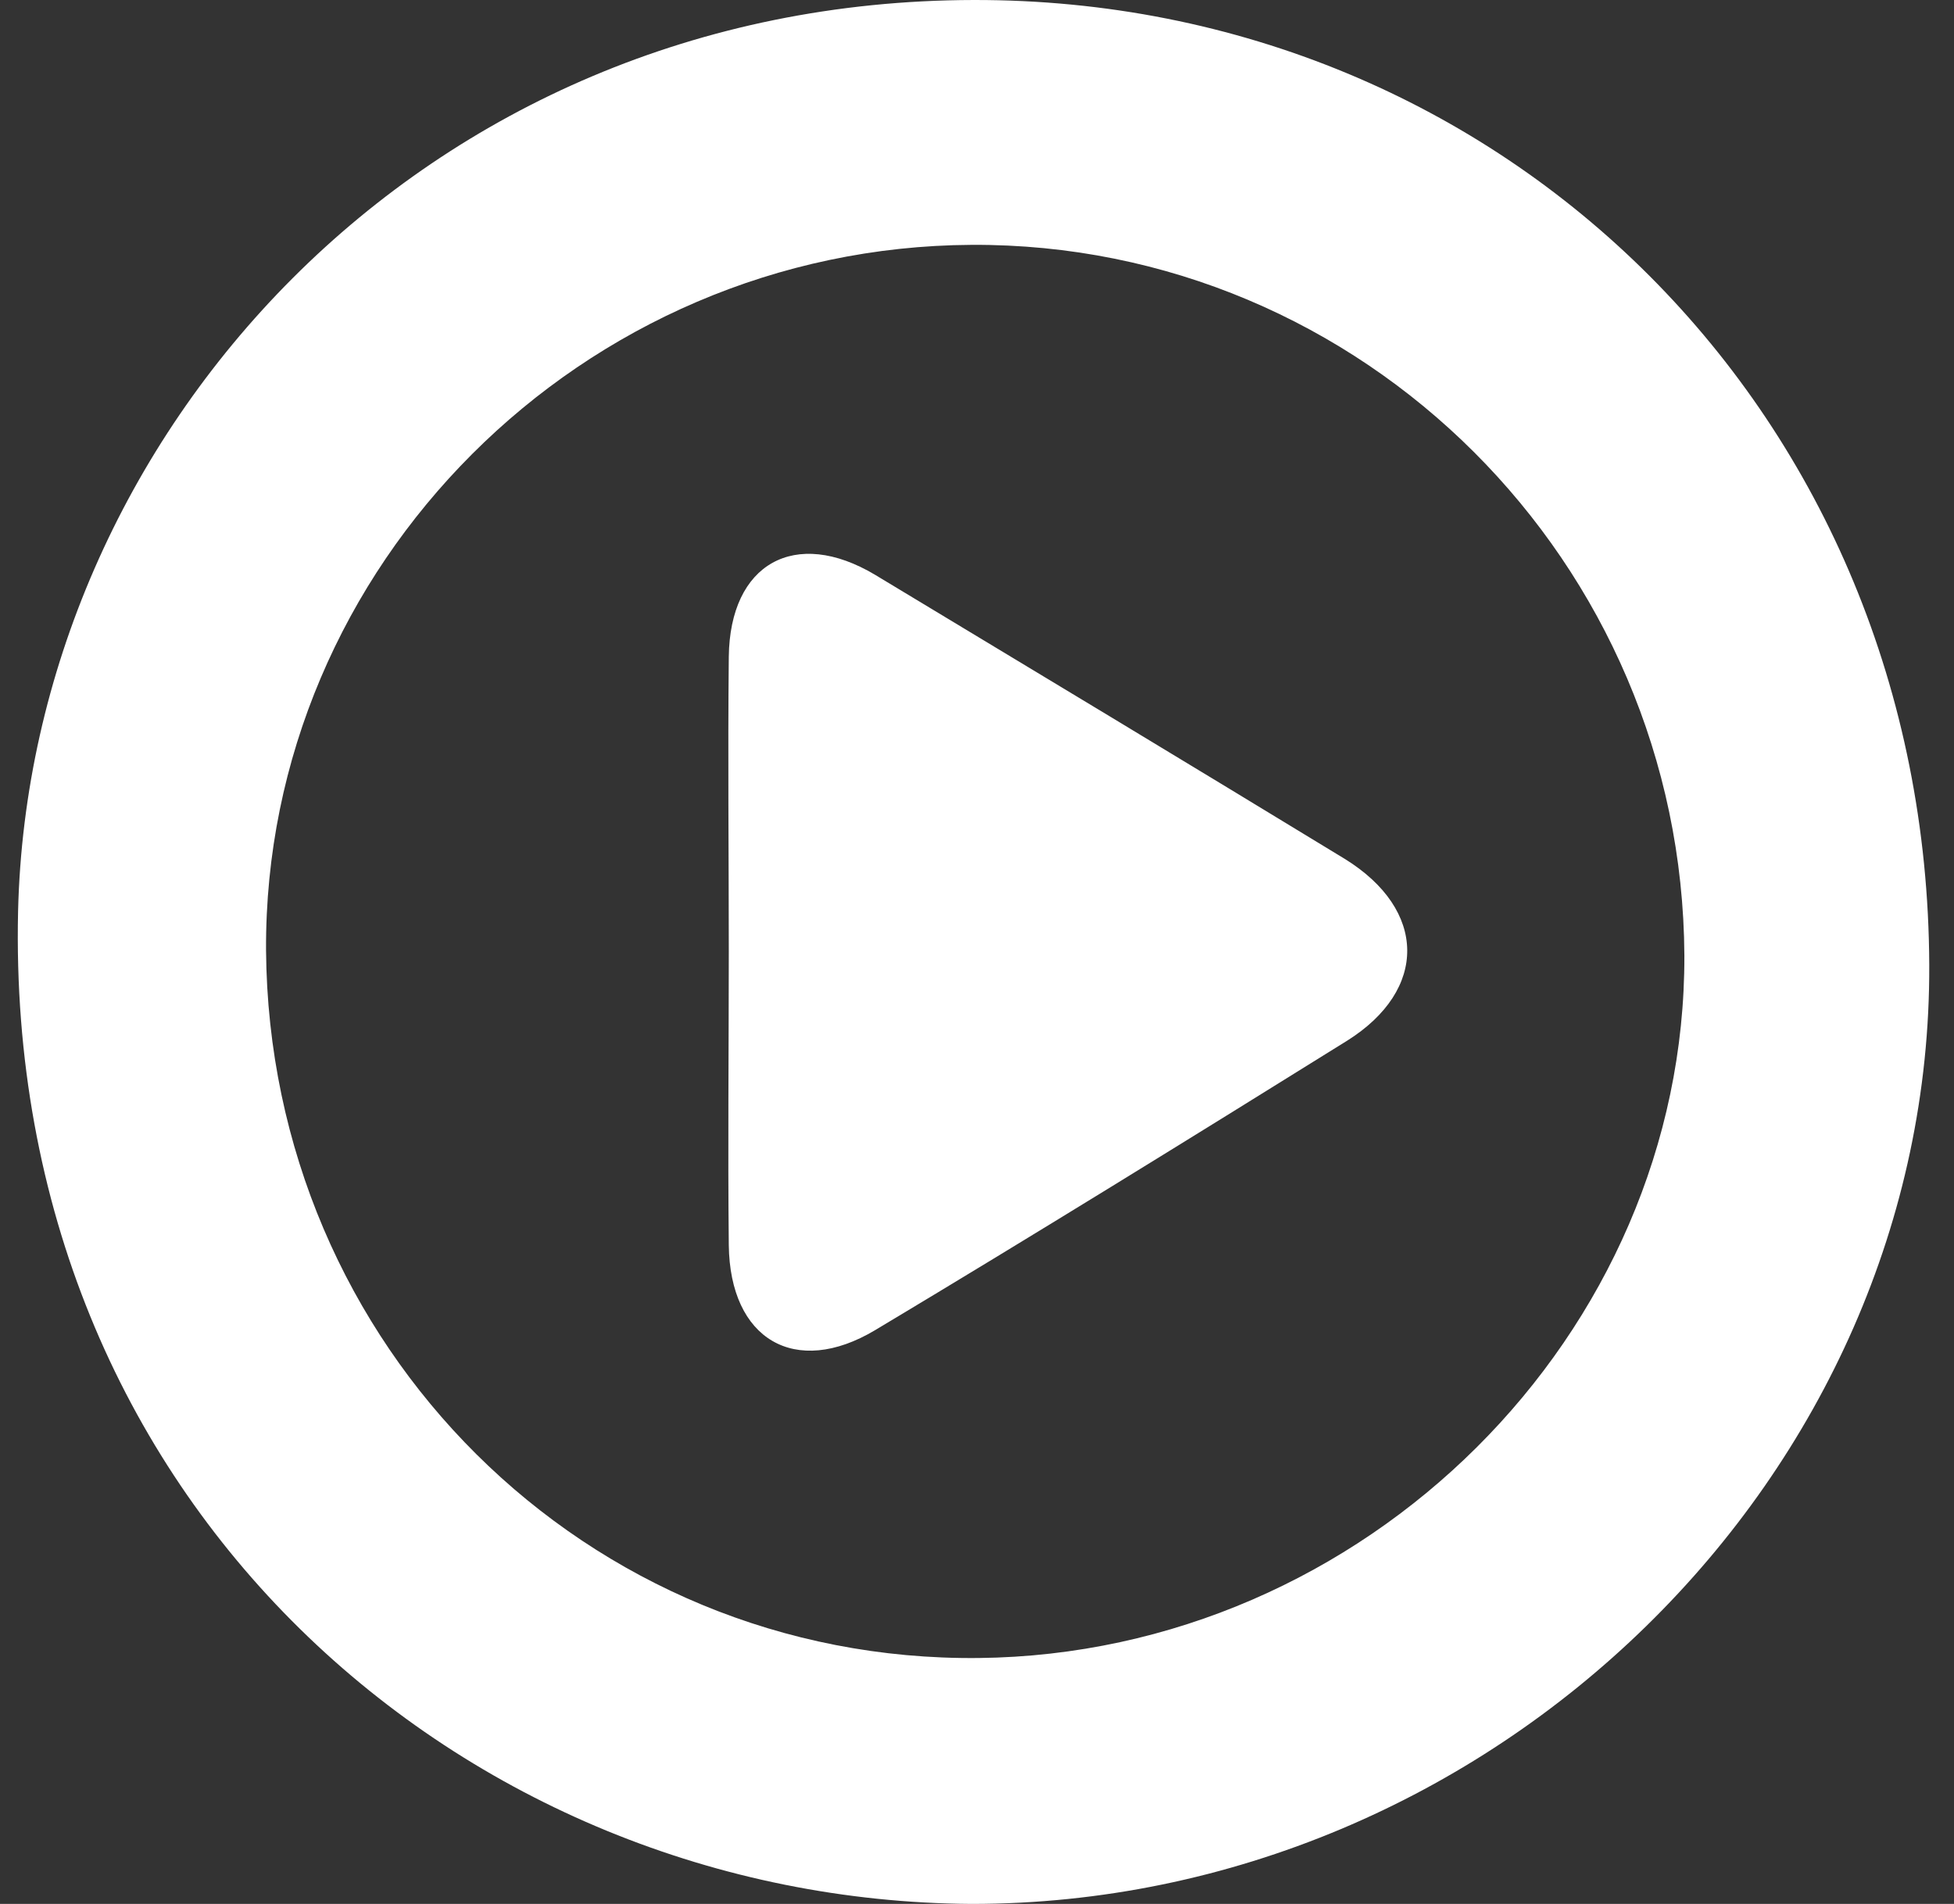 <svg width="78" height="76" viewBox="0 0 78 76" fill="none" xmlns="http://www.w3.org/2000/svg">
<rect x="0" y="0" width="78" height="76" fill="#333333" stroke="none"/>
<path d="M38.784 76C18.572 75.876 0.183 60.054 0.722 36.364C1.177 17.437 16.791 0.041 38.867 7.7292e-05C60.031 -0.041 76.929 16.567 77.012 38.518C77.094 58.936 59.534 76 38.784 76ZM10.62 37.938C10.745 53.759 23.418 66.35 39.074 66.184C54.481 66.019 67.279 53.262 67.237 38.145C67.154 22.448 54.398 9.692 38.784 9.774C23.253 9.857 10.537 22.572 10.62 37.938Z" fill="white"/>
<path d="M29.092 37.98C29.092 34.045 29.051 30.152 29.092 26.217C29.134 22.49 31.743 21.04 34.932 22.945C41.186 26.714 47.44 30.483 53.694 34.293C56.966 36.323 57.007 39.512 53.777 41.541C47.523 45.434 41.227 49.328 34.932 53.097C31.743 55.002 29.134 53.469 29.092 49.7C29.051 45.849 29.092 41.914 29.092 37.98Z" fill="white"/>
</svg>
